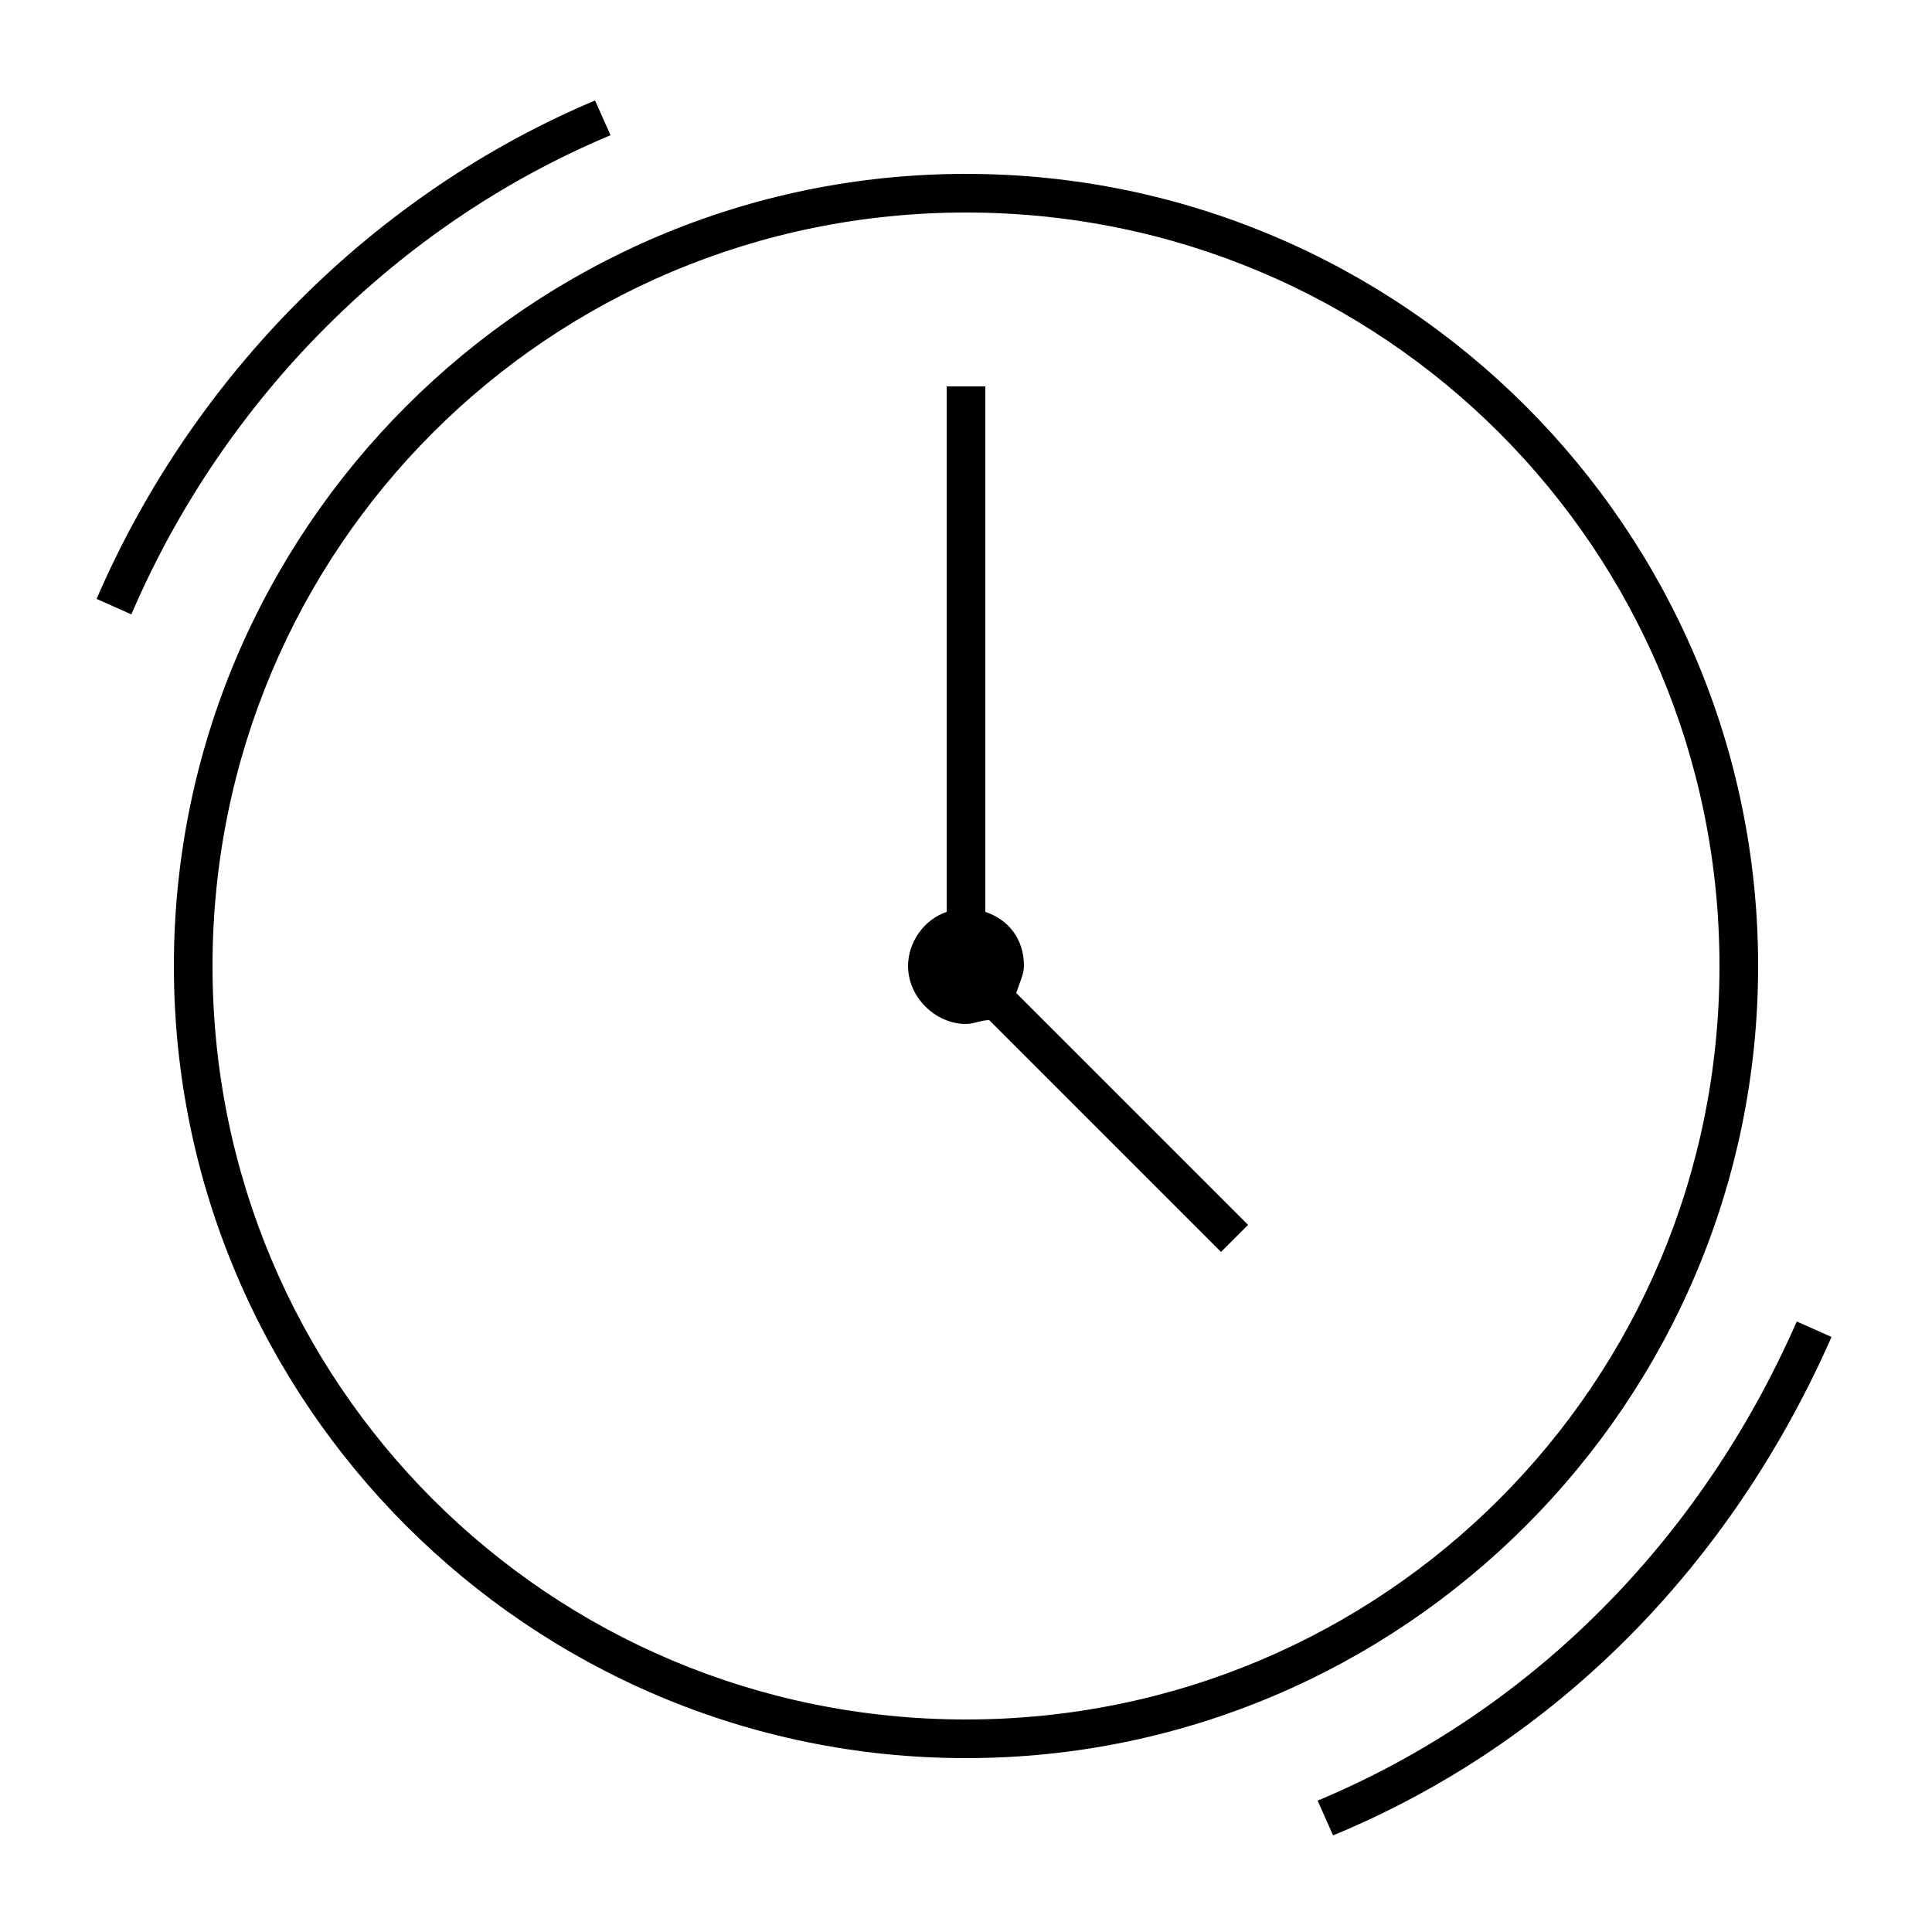 <?xml version="1.0" encoding="utf-8"?>
<!-- Generator: Adobe Illustrator 26.5.0, SVG Export Plug-In . SVG Version: 6.00 Build 0)  -->
<svg version="1.1" id="Layer_1" xmlns="http://www.w3.org/2000/svg" xmlns:xlink="http://www.w3.org/1999/xlink" x="0px" y="0px"
	 viewBox="0 0 50 50" style="enable-background:new 0 0 50 50;" xml:space="preserve">
<g>
	<path d="M45.5,25c0-11.3-9.2-20.5-20.5-20.5S4.5,13.7,4.5,25S13.7,45.5,25,45.5S45.5,36.3,45.5,25z M25,44.5
		C14.2,44.5,5.5,35.8,5.5,25C5.5,14.2,14.2,5.5,25,5.5c10.8,0,19.5,8.7,19.5,19.5C44.5,35.8,35.8,44.5,25,44.5z"/>
	<path d="M46.5,34.2c-2.5,5.7-6.9,10.1-12.4,12.4l0.4,0.9c5.8-2.4,10.3-7,12.9-12.9L46.5,34.2z"/>
	<path d="M15.8,3.5l-0.4-0.9C9.7,5,5,9.7,2.5,15.5l0.9,0.4C5.8,10.3,10.3,5.8,15.8,3.5z"/>
	<path d="M26.5,25c0-0.7-0.4-1.2-1-1.4V10h-1v13.6c-0.6,0.2-1,0.8-1,1.4c0,0.8,0.7,1.5,1.5,1.5c0.2,0,0.4-0.1,0.6-0.1l6,6l0.7-0.7
		l-6-6C26.4,25.4,26.5,25.2,26.5,25z"/>
</g>
</svg>
